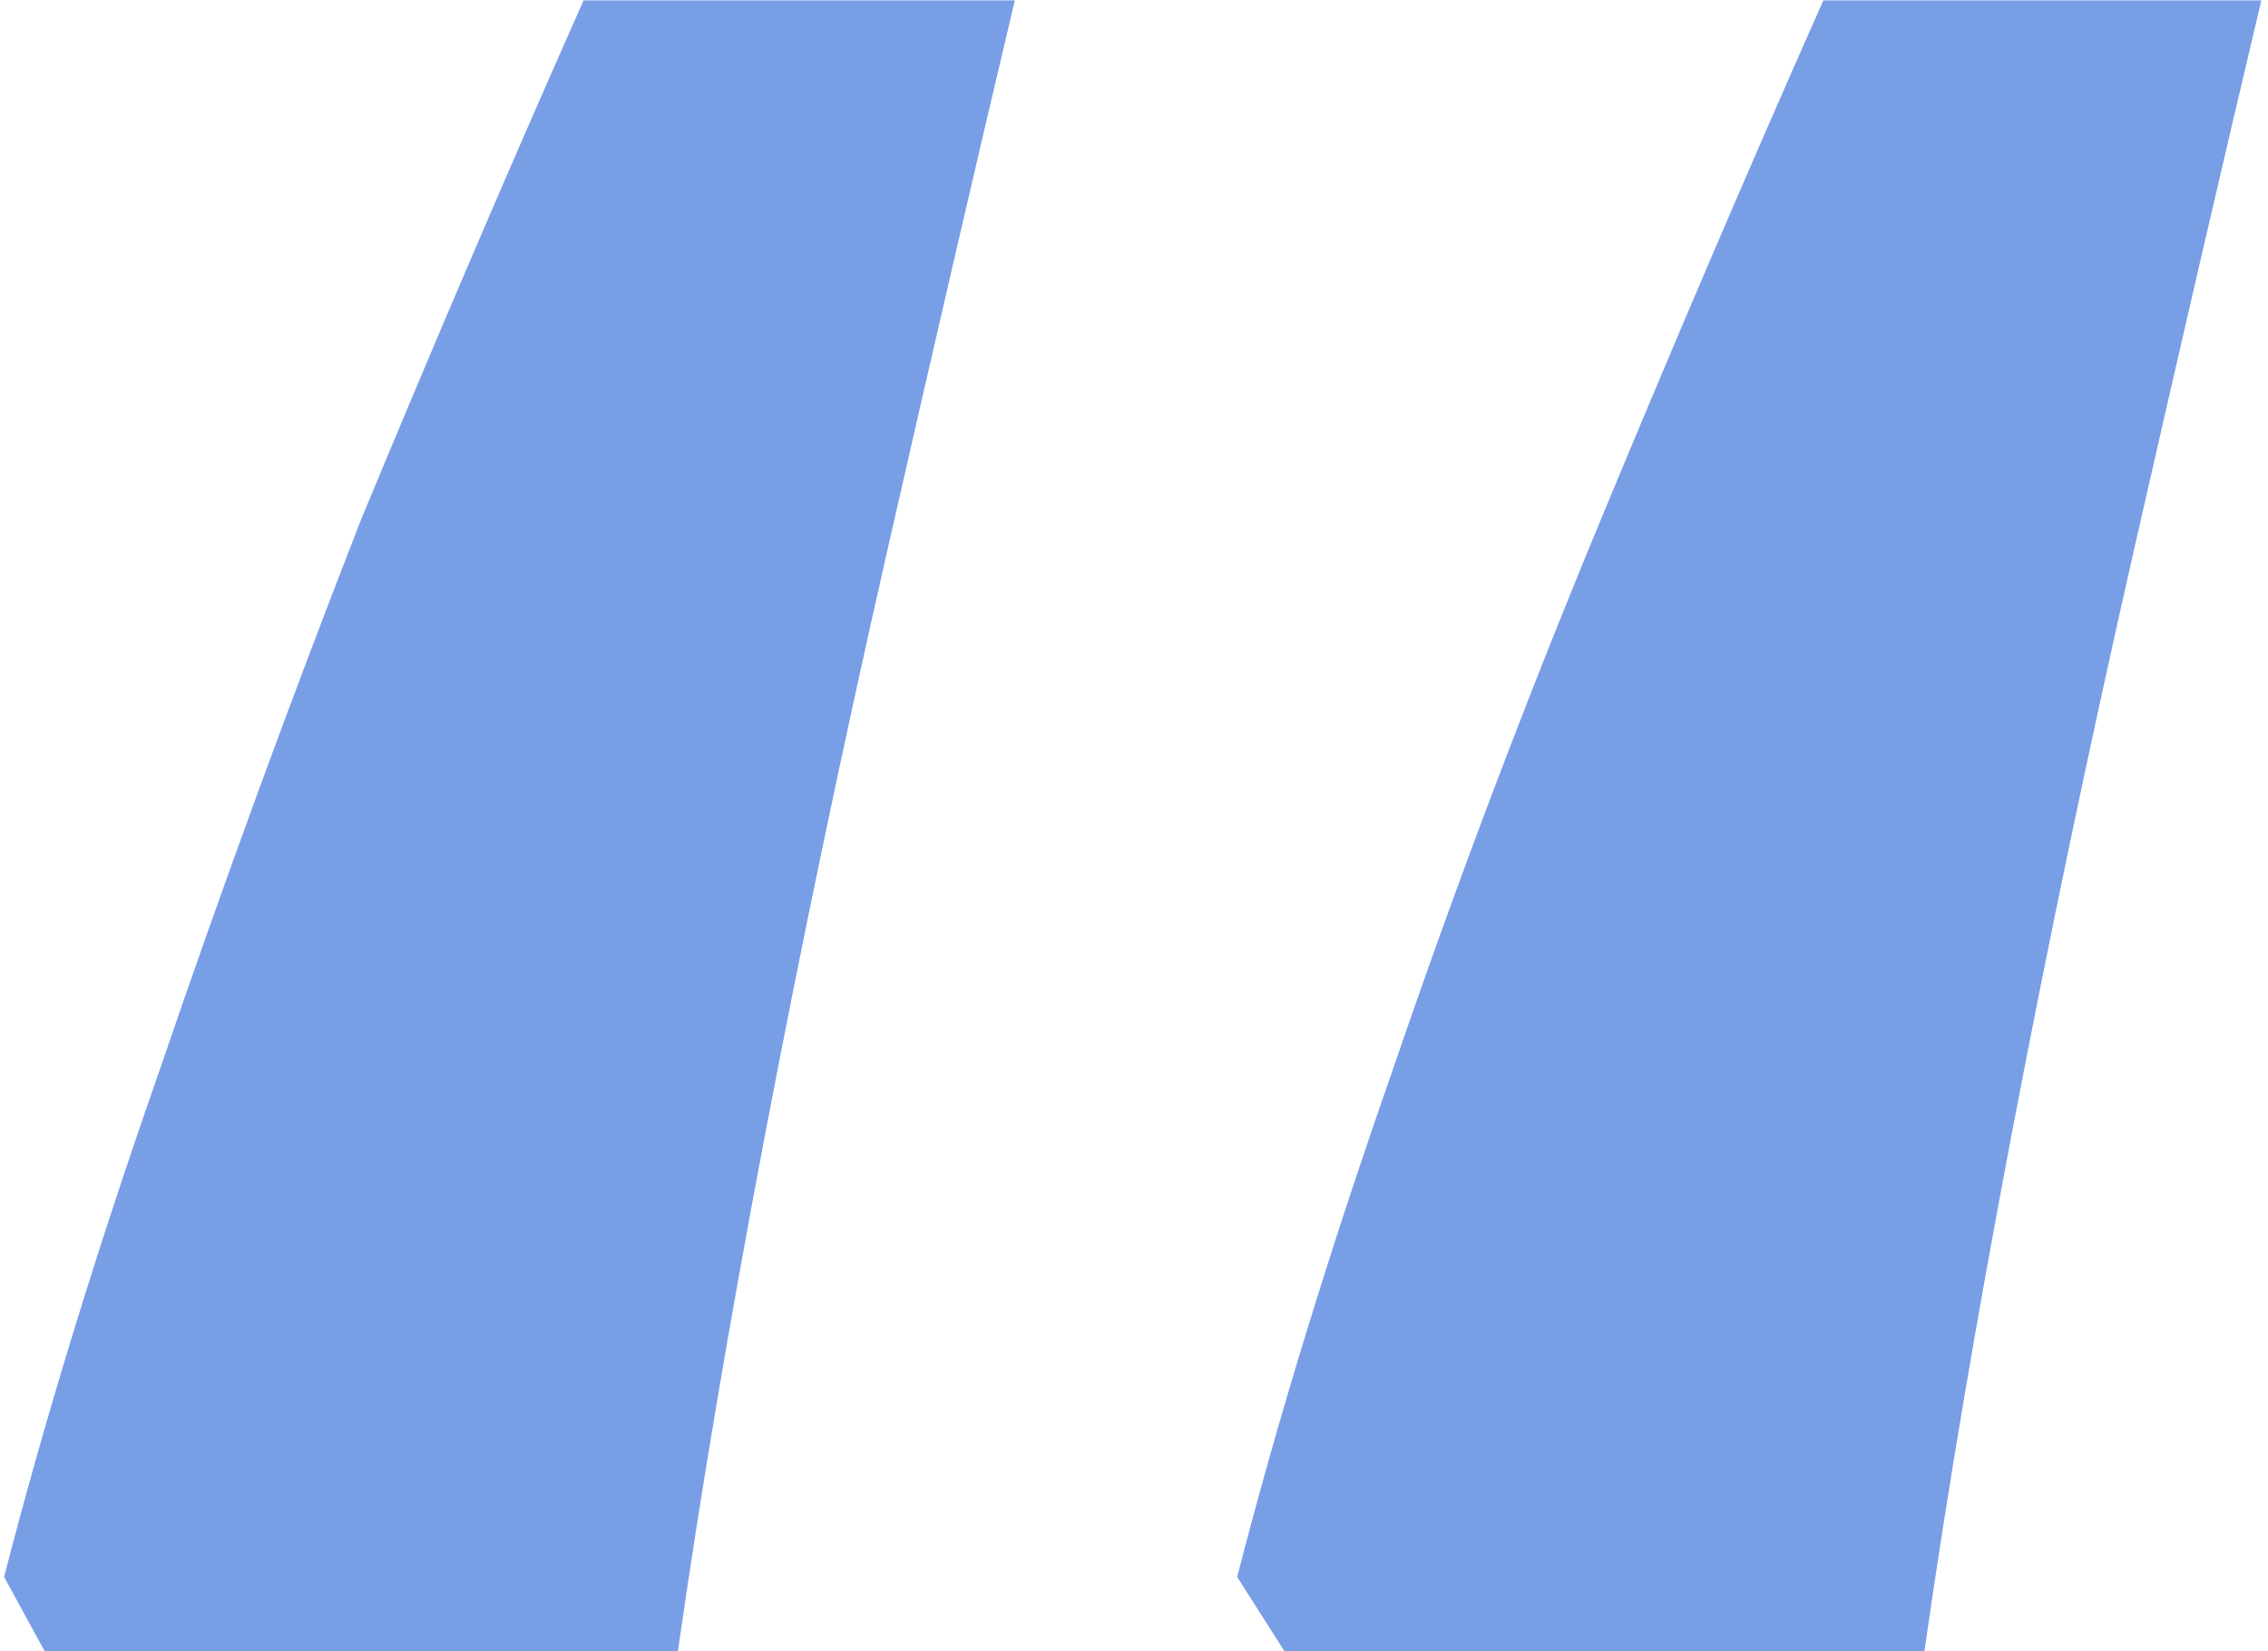 <?xml version="1.0" encoding="UTF-8"?> <svg xmlns="http://www.w3.org/2000/svg" width="206" height="150" viewBox="0 0 206 150" fill="none"> <path d="M205.395 0.032C201.723 15.536 197.847 32.264 193.767 50.216C189.687 68.168 186.015 85.712 182.751 102.848C179.487 119.984 176.835 135.692 174.795 149.972H116.655L112.371 143.24C116.043 128.96 120.735 113.66 126.447 97.34C132.159 80.612 138.483 63.884 145.419 47.156C152.355 30.428 159.087 14.72 165.615 0.032H205.395ZM92.175 0.032C88.503 15.536 84.627 32.264 80.547 50.216C76.467 68.168 72.795 85.712 69.531 102.848C66.267 119.984 63.615 135.692 61.575 149.972H4.047L0.375 143.24C4.047 128.96 8.739 113.66 14.451 97.34C20.163 80.612 26.283 63.884 32.811 47.156C39.747 30.428 46.479 14.72 53.007 0.032H92.175Z" fill="#789EE6"></path> </svg> 